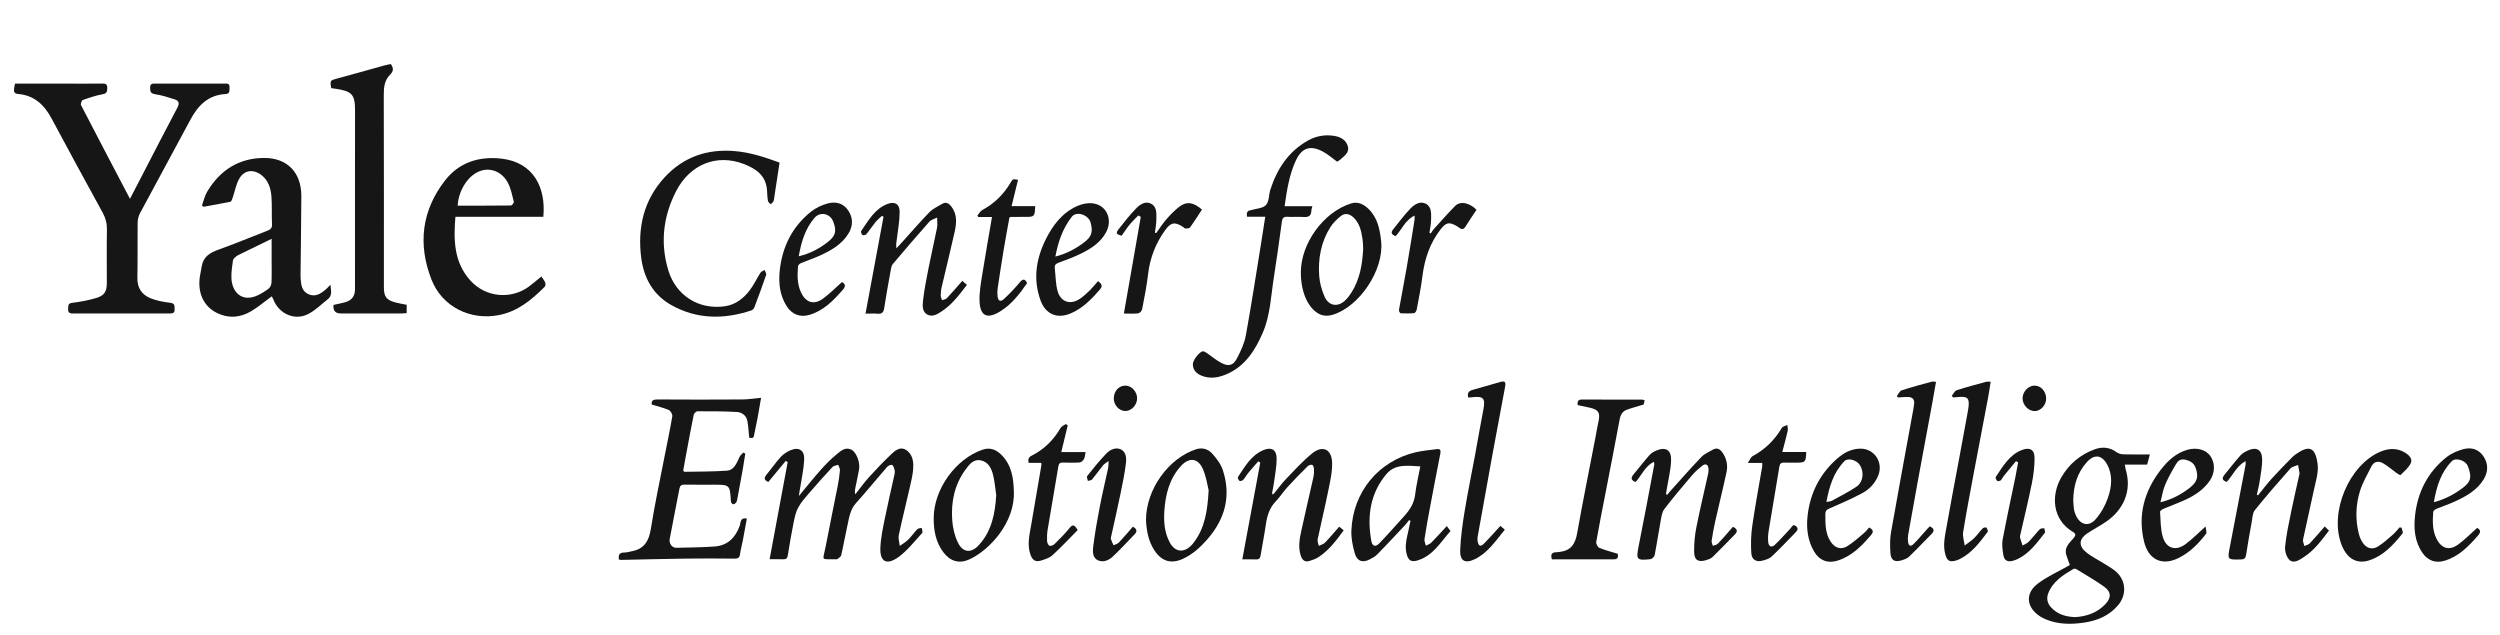 <svg width="189" height="48" viewBox="0 0 189 48" fill="none" xmlns="http://www.w3.org/2000/svg">
<path d="M1.132 6.322C2.485 6.322 3.844 6.322 5.203 6.322C6.047 6.322 6.89 6.329 7.734 6.317C7.982 6.314 8.117 6.36 8.108 6.651C8.101 6.91 8.089 7.068 7.759 7.125C7.247 7.215 6.747 7.387 6.256 7.563C6.172 7.592 6.079 7.857 6.123 7.942C7.333 10.284 8.561 12.618 9.826 15.031C10.163 14.38 10.469 13.793 10.774 13.205C11.648 11.517 12.514 9.826 13.407 8.146C13.58 7.821 13.536 7.619 13.214 7.514C12.728 7.358 12.235 7.199 11.731 7.123C11.391 7.072 11.35 6.918 11.35 6.632C11.348 6.281 11.57 6.319 11.791 6.319C13.519 6.319 15.247 6.319 16.974 6.319C17.173 6.319 17.368 6.295 17.351 6.598C17.338 6.825 17.413 7.089 17.052 7.11C15.751 7.178 14.973 7.962 14.39 9.058C13.134 11.412 11.85 13.75 10.592 16.102C10.474 16.32 10.408 16.593 10.405 16.841C10.387 18.233 10.416 19.625 10.387 21.015C10.372 21.767 10.723 22.27 11.352 22.536C11.83 22.737 12.364 22.829 12.883 22.892C13.252 22.939 13.184 23.159 13.199 23.385C13.216 23.657 13.068 23.698 12.844 23.698C10.394 23.693 7.947 23.692 5.497 23.698C5.225 23.698 5.135 23.6 5.152 23.335C5.165 23.111 5.128 22.932 5.468 22.892C6.082 22.818 6.7 22.701 7.293 22.522C7.906 22.336 8.076 22.026 8.076 21.387C8.076 20.05 8.059 18.714 8.084 17.379C8.093 16.907 7.992 16.497 7.768 16.089C6.468 13.713 5.169 11.338 3.893 8.949C3.34 7.916 2.589 7.213 1.383 7.106C1.027 7.075 0.991 6.924 1.138 6.322H1.132Z" fill="#161616"/>
<path d="M15.268 15.534C15.397 15.184 15.477 14.803 15.664 14.488C16.642 12.852 18.074 11.944 19.979 11.941C21.726 11.937 22.788 13.053 22.781 14.829C22.774 16.839 22.74 18.849 22.72 20.86C22.72 20.956 22.726 21.052 22.735 21.147C22.776 21.595 22.84 22.027 23.318 22.241C23.844 22.477 24.233 22.208 24.611 21.898C24.725 21.805 24.82 21.688 24.98 21.524C25.023 21.964 25.14 22.341 24.778 22.625C24.279 23.016 23.817 23.49 23.259 23.76C22.238 24.258 21.073 23.703 20.663 22.634C20.631 22.548 20.578 22.468 20.544 22.403C20.017 22.789 19.53 23.204 18.991 23.526C18.159 24.022 17.27 24.094 16.383 23.65C15.38 23.145 14.919 22.119 15.116 20.87C15.155 20.625 15.21 20.383 15.249 20.14C15.368 19.404 15.875 19.103 16.514 18.874C17.763 18.426 18.991 17.918 20.228 17.437C20.445 17.353 20.578 17.242 20.564 16.96C20.53 16.259 20.573 15.553 20.52 14.853C20.473 14.23 20.287 13.634 19.756 13.229C19.148 12.766 18.459 12.85 18.083 13.517C17.841 13.946 17.756 14.464 17.593 14.938C17.554 15.053 17.496 15.234 17.419 15.251C16.746 15.396 16.065 15.51 15.387 15.632C15.346 15.599 15.305 15.565 15.264 15.532L15.268 15.534ZM20.535 18.054C19.702 18.46 18.938 18.831 18.176 19.204C18.067 19.258 17.95 19.306 17.858 19.383C17.759 19.464 17.628 19.57 17.613 19.678C17.55 20.138 17.472 20.608 17.497 21.068C17.552 22.033 18.209 22.785 19.28 22.41C19.641 22.284 19.977 22.06 20.294 21.834C20.42 21.743 20.518 21.53 20.525 21.368C20.552 20.777 20.535 20.186 20.535 19.594C20.535 19.103 20.535 18.612 20.535 18.055V18.054Z" fill="#161616"/>
<path d="M41.076 16.389H34.429C34.285 18.142 34.31 19.825 35.564 21.212C36.72 22.491 38.654 22.671 40.029 21.634C40.33 21.406 40.615 21.157 40.927 20.902C41.036 21.065 41.156 21.201 41.219 21.361C41.255 21.451 41.24 21.62 41.178 21.682C40.185 22.671 39.141 23.549 37.697 23.825C35.552 24.233 33.424 23.198 32.616 21.125C31.575 18.459 31.884 15.9 33.652 13.633C34.715 12.27 36.227 11.8 37.911 11.993C40.348 12.27 41.286 14.205 41.075 16.389H41.076ZM34.599 15.546C35.941 15.546 37.283 15.552 38.627 15.534C38.705 15.534 38.865 15.328 38.846 15.254C38.727 14.777 38.63 14.279 38.411 13.848C38.005 13.049 37.225 12.699 36.487 12.872C35.41 13.123 34.648 14.43 34.601 15.546H34.599Z" fill="#161616"/>
<path d="M30.746 23.043V23.674C30.61 23.682 30.493 23.696 30.377 23.696C28.841 23.696 27.304 23.696 25.768 23.696C25.348 23.696 25.164 23.481 25.215 23.05C25.501 22.986 25.791 22.933 26.076 22.854C26.605 22.707 26.838 22.391 26.838 21.845C26.838 17.328 26.831 12.812 26.841 8.296C26.844 7.092 26.538 6.89 25.39 6.713C25.273 6.694 25.154 6.68 25.043 6.665C24.938 6.086 24.96 6.077 25.472 5.941C26.678 5.617 27.877 5.275 29.079 4.942C29.234 4.899 29.394 4.875 29.544 4.842C29.772 5.139 29.744 5.399 29.508 5.628C29.056 6.067 29.011 6.61 29.013 7.211C29.028 12.044 29.022 16.877 29.022 21.71C29.022 22.432 29.205 22.682 29.904 22.868C30.165 22.937 30.432 22.978 30.746 23.043Z" fill="#161616"/>
<path d="M58.935 12.291C58.812 13.102 58.695 13.875 58.576 14.649C58.547 14.838 58.533 15.035 58.474 15.215C58.445 15.305 58.331 15.367 58.256 15.443C58.186 15.357 58.074 15.279 58.057 15.184C58.011 14.93 58.004 14.668 57.989 14.408C57.923 13.283 57.163 12.758 56.251 12.404C54.118 11.579 52.128 12.492 51.124 14.433C50.139 16.337 49.898 18.359 50.522 20.429C51.104 22.358 52.844 23.44 54.813 23.151C55.604 23.035 56.215 22.56 56.686 21.936C56.996 21.526 57.217 21.046 57.496 20.61C57.555 20.517 57.702 20.479 57.807 20.416C57.848 20.54 57.953 20.684 57.921 20.782C57.642 21.601 57.343 22.41 57.037 23.218C56.999 23.32 56.899 23.437 56.802 23.468C54.727 24.157 52.679 24.15 50.738 23.056C49.374 22.288 48.669 21.013 48.474 19.475C48.186 17.196 48.671 15.107 50.253 13.398C51.677 11.86 53.466 11.245 55.552 11.423C56.718 11.523 57.804 11.876 58.933 12.292L58.935 12.291Z" fill="#161616"/>
<path d="M95.657 16.385H94.276C94.22 16.096 94.279 15.929 94.546 15.894C94.56 15.894 94.572 15.887 94.585 15.884C94.97 15.765 95.468 15.757 95.706 15.5C95.95 15.236 95.916 14.725 96.041 14.334C96.548 12.753 97.419 11.444 98.887 10.622C99.496 10.281 100.17 10.16 100.859 10.272C101.333 10.348 101.77 10.569 101.901 11.075C102.026 11.559 101.605 11.8 101.313 12.078C101.245 12.141 101.153 12.179 101.083 12.22C100.712 11.955 100.376 11.65 99.986 11.447C99.046 10.956 98.408 11.177 97.964 12.141C97.47 13.209 97.29 14.36 97.117 15.59H99.214C99.176 15.752 99.139 15.841 99.137 15.932C99.13 16.337 98.909 16.428 98.549 16.404C98.142 16.377 97.732 16.415 97.326 16.39C97.043 16.373 96.947 16.489 96.909 16.756C96.717 18.159 96.528 19.563 96.305 20.962C96.081 22.369 96.04 23.825 95.467 25.151C94.893 26.48 94.131 27.686 92.735 28.287C92.124 28.549 91.485 28.668 90.833 28.399C90.452 28.243 90.189 27.983 90.178 27.543C90.171 27.252 90.634 26.632 90.915 26.561C91.002 26.539 91.129 26.618 91.219 26.679C91.612 26.94 91.973 27.264 92.393 27.468C92.908 27.717 93.242 27.614 93.512 27.097C93.8 26.544 94.077 25.952 94.188 25.344C94.613 23.005 94.972 20.654 95.353 18.306C95.451 17.698 95.543 17.088 95.652 16.39L95.657 16.385Z" fill="#161616"/>
<path d="M65.434 23.703C65.899 21.209 66.346 18.801 66.793 16.391C66.754 16.365 66.715 16.339 66.676 16.314C66.513 16.472 66.332 16.617 66.188 16.792C65.946 17.089 65.739 17.413 65.496 17.707C65.443 17.771 65.263 17.809 65.205 17.767C65.133 17.716 65.064 17.524 65.101 17.471C65.652 16.679 66.118 15.795 67.089 15.421C67.632 15.213 68.01 15.408 68.013 15.995C68.016 16.674 67.887 17.354 67.807 18.033C67.78 18.262 67.725 18.486 67.765 18.771C67.865 18.666 67.969 18.565 68.066 18.458C68.799 17.648 69.511 16.82 70.27 16.038C70.527 15.773 70.894 15.616 71.216 15.418C71.512 15.235 71.728 15.366 71.917 15.609C72.393 16.217 72.311 16.908 72.16 17.583C71.854 18.963 71.508 20.334 71.189 21.712C71.139 21.924 71.122 22.148 71.119 22.366C71.119 22.475 71.185 22.585 71.221 22.694C71.34 22.649 71.493 22.635 71.573 22.552C71.922 22.187 72.248 21.801 72.584 21.422C72.628 21.372 72.67 21.321 72.745 21.235C72.864 21.336 72.971 21.426 73.099 21.533C72.532 22.277 71.995 23.002 71.233 23.51C70.893 23.737 70.513 23.996 70.107 23.782C69.716 23.575 69.738 23.105 69.779 22.743C69.87 21.929 70.029 21.119 70.189 20.313C70.394 19.276 70.634 18.246 70.842 17.211C70.882 17.006 70.847 16.785 70.847 16.448C70.587 16.577 70.388 16.617 70.28 16.737C69.34 17.8 68.409 18.875 67.496 19.96C67.384 20.093 67.36 20.315 67.326 20.501C67.157 21.434 66.987 22.368 66.843 23.305C66.792 23.631 66.656 23.749 66.334 23.717C66.069 23.689 65.797 23.712 65.433 23.712L65.434 23.703Z" fill="#161616"/>
<path d="M98.343 20.595C98.346 18.397 100.054 16.039 102.131 15.383C102.657 15.218 103.092 15.435 103.461 15.795C104.153 16.468 104.325 17.359 104.417 18.27C104.631 20.395 102.793 23.172 100.767 23.792C100.124 23.99 99.593 23.806 99.12 23.226C98.62 22.61 98.341 21.665 98.343 20.595ZM103.056 18.816C103.043 18.59 103.044 18.327 103.005 18.07C102.915 17.469 102.791 16.877 102.321 16.436C102.027 16.158 101.68 16.084 101.362 16.337C101.07 16.572 100.784 16.847 100.583 17.163C99.865 18.289 99.636 19.558 99.733 20.873C99.77 21.395 99.925 21.93 100.132 22.413C100.447 23.145 101.153 23.248 101.714 22.692C101.896 22.511 102.056 22.299 102.192 22.08C102.803 21.095 102.997 19.994 103.055 18.818L103.056 18.816Z" fill="#161616"/>
<path d="M83.01 21.251C83.34 21.489 83.354 21.654 83.15 21.89C82.532 22.612 81.878 23.277 80.996 23.671C79.959 24.136 79.057 23.787 78.666 22.712C78.096 21.146 78.316 19.622 79.028 18.159C79.566 17.055 80.292 16.089 81.435 15.576C81.823 15.402 82.322 15.31 82.73 15.391C83.711 15.586 84.114 16.647 83.619 17.562C83.203 18.333 82.5 18.786 81.753 19.157C81.195 19.432 80.607 19.651 80.02 19.864C79.799 19.945 79.714 20.057 79.741 20.283C79.811 20.865 79.801 21.47 79.961 22.026C80.195 22.848 80.939 23.068 81.638 22.589C81.905 22.407 82.151 22.183 82.385 21.956C82.607 21.737 82.801 21.489 83.014 21.249L83.01 21.251ZM79.787 19.394C80.641 19.179 81.325 18.803 81.959 18.325C82.541 17.887 82.635 17.522 82.449 16.821C82.299 16.256 81.388 15.918 81.022 16.394C80.353 17.262 80.001 18.247 79.787 19.394Z" fill="#161616"/>
<path d="M63.655 21.324C63.919 21.476 63.949 21.645 63.725 21.899C63.007 22.718 62.262 23.496 61.178 23.808C60.489 24.008 59.874 23.77 59.484 23.165C58.952 22.339 58.848 21.405 58.947 20.466C59.136 18.654 59.901 17.118 61.335 15.985C61.697 15.699 62.157 15.49 62.604 15.373C63.186 15.22 63.754 15.361 64.121 15.904C64.502 16.468 64.499 17.073 64.147 17.65C63.64 18.484 62.827 18.935 61.981 19.323C61.514 19.538 61.02 19.695 60.546 19.895C60.456 19.932 60.338 20.043 60.331 20.127C60.277 20.8 60.258 21.476 60.559 22.11C60.925 22.88 61.529 23.078 62.214 22.58C62.718 22.215 63.158 21.762 63.653 21.322L63.655 21.324ZM60.384 19.376C61.245 19.171 61.927 18.799 62.554 18.317C63.174 17.841 63.272 17.471 62.988 16.744C62.745 16.124 61.993 15.978 61.568 16.479C60.884 17.285 60.583 18.255 60.384 19.376Z" fill="#161616"/>
<path d="M78.26 15.58C78.232 16.357 78.197 16.396 77.566 16.396C77.185 16.396 76.803 16.396 76.422 16.4C76.397 16.4 76.371 16.417 76.315 16.438C76.178 17.203 76.026 17.981 75.897 18.765C75.73 19.767 75.575 20.773 75.426 21.779C75.395 21.981 75.393 22.193 75.416 22.396C75.455 22.756 75.637 22.847 75.9 22.602C76.319 22.215 76.715 21.798 77.082 21.359C77.316 21.08 77.469 21.04 77.651 21.4C77.088 22.222 76.477 23.009 75.613 23.543C74.623 24.154 74.084 23.893 74.051 22.725C74.033 22.074 74.155 21.414 74.257 20.765C74.485 19.33 74.74 17.9 74.994 16.407H73.96C73.937 16.369 73.915 16.331 73.891 16.293C74.012 16.154 74.106 15.963 74.257 15.882C75.167 15.389 75.876 14.697 76.402 13.801C76.567 13.52 76.577 13.527 76.965 13.592C76.807 14.237 76.647 14.879 76.475 15.582H78.26V15.58Z" fill="#161616"/>
<path d="M87.407 17.622C87.661 17.274 87.892 16.907 88.173 16.585C88.467 16.247 88.782 15.917 89.134 15.645C89.704 15.204 90.209 15.278 90.869 15.842C90.575 16.292 90.287 16.752 89.971 17.191C89.916 17.267 89.739 17.276 89.62 17.274C89.552 17.274 89.488 17.188 89.418 17.143C88.8 16.752 88.511 16.811 88.081 17.407C87.361 18.405 86.936 19.511 86.793 20.745C86.689 21.632 86.514 22.51 86.344 23.387C86.32 23.507 86.157 23.676 86.043 23.69C85.712 23.731 85.371 23.704 84.965 23.704C85.397 21.234 85.82 18.816 86.244 16.395C86.181 16.359 86.116 16.325 86.053 16.289C85.832 16.521 85.596 16.742 85.393 16.99C85.177 17.253 84.994 17.544 84.798 17.82C84.386 17.71 84.334 17.629 84.57 17.324C84.989 16.786 85.414 16.249 85.885 15.762C86.186 15.45 86.611 15.162 87.047 15.414C87.492 15.67 87.423 16.199 87.418 16.645C87.414 16.962 87.35 17.279 87.312 17.596C87.343 17.605 87.375 17.613 87.406 17.62L87.407 17.622Z" fill="#161616"/>
<path d="M105.513 17.854C105.259 17.758 105.101 17.623 105.303 17.367C105.727 16.833 106.135 16.283 106.603 15.791C106.911 15.465 107.348 15.169 107.799 15.406C108.251 15.646 108.197 16.183 108.19 16.633C108.185 16.957 108.11 17.279 108.066 17.601C108.1 17.616 108.132 17.634 108.166 17.649C108.243 17.537 108.307 17.413 108.399 17.313C108.928 16.731 109.449 16.139 110 15.577C110.481 15.088 111.274 15.474 111.622 15.863C111.347 16.282 111.059 16.697 110.796 17.125C110.663 17.341 110.524 17.367 110.33 17.227C110.253 17.172 110.175 17.115 110.092 17.069C109.556 16.771 109.316 16.822 108.935 17.306C108.105 18.357 107.698 19.571 107.533 20.896C107.428 21.74 107.258 22.575 107.101 23.411C107.083 23.512 106.979 23.667 106.902 23.674C106.565 23.705 106.224 23.702 105.887 23.683C105.837 23.679 105.749 23.514 105.761 23.438C105.948 22.37 106.159 21.308 106.344 20.24C106.554 19.036 106.744 17.828 106.941 16.622C106.953 16.545 106.941 16.464 106.941 16.3C106.23 16.64 105.989 17.336 105.514 17.851L105.513 17.854Z" fill="#161616"/>
<path d="M58.181 42.285C58.645 39.793 59.098 37.362 59.55 34.932C59.501 34.903 59.453 34.872 59.404 34.842C58.968 35.368 58.535 35.893 58.087 36.434C57.793 36.32 57.718 36.158 57.956 35.872C58.314 35.442 58.632 34.977 59.006 34.563C59.202 34.348 59.465 34.169 59.73 34.052C60.385 33.762 60.831 34.024 60.795 34.748C60.758 35.536 60.574 36.319 60.453 37.104C60.438 37.204 60.423 37.304 60.392 37.5C60.982 36.792 61.488 36.153 62.029 35.543C62.399 35.127 62.794 34.72 63.224 34.369C63.535 34.115 63.881 33.768 64.349 33.986C64.74 34.169 65.037 34.954 64.947 35.478C64.866 35.952 64.757 36.42 64.662 36.892C64.633 37.037 64.609 37.181 64.662 37.369C65.01 36.93 65.337 36.47 65.713 36.055C66.252 35.459 66.812 34.879 67.393 34.326C67.665 34.067 68.026 33.781 68.409 33.967C68.855 34.183 69.038 34.668 69.045 35.142C69.052 35.602 68.957 36.071 68.855 36.523C68.562 37.836 68.23 39.14 67.948 40.454C67.893 40.709 67.994 40.998 68.023 41.271C68.234 41.117 68.468 40.988 68.652 40.806C68.904 40.557 69.106 40.258 69.353 40.003C69.423 39.932 69.571 39.939 69.683 39.911C69.698 40.041 69.776 40.228 69.719 40.291C69.147 40.911 68.62 41.603 67.951 42.094C67.072 42.74 66.516 42.514 66.555 41.427C66.582 40.681 66.745 39.936 66.893 39.199C67.118 38.081 67.381 36.973 67.625 35.859C67.648 35.754 67.659 35.633 67.632 35.531C67.594 35.392 67.543 35.201 67.443 35.154C67.354 35.113 67.148 35.204 67.065 35.299C66.276 36.203 65.522 37.14 64.716 38.031C64.258 38.537 64.192 39.161 64.056 39.769C63.889 40.506 63.765 41.252 63.593 41.987C63.566 42.102 63.393 42.185 63.284 42.278C63.269 42.292 63.231 42.28 63.204 42.28C61.996 42.254 62.202 42.457 62.425 41.291C62.716 39.767 63.035 38.248 63.333 36.725C63.41 36.336 63.468 35.941 63.5 35.547C63.51 35.416 63.413 35.275 63.365 35.139C63.221 35.19 63.034 35.202 62.94 35.302C62.353 35.931 61.778 36.572 61.217 37.223C60.906 37.584 60.576 37.948 60.348 38.363C60.157 38.709 60.074 39.126 59.994 39.522C59.831 40.33 59.69 41.143 59.564 41.958C59.526 42.201 59.441 42.292 59.203 42.282C58.882 42.268 58.559 42.278 58.178 42.278L58.181 42.285Z" fill="#161616"/>
<path d="M56.461 39.204C56.354 39.791 56.254 40.355 56.147 40.916C56.085 41.24 55.987 41.559 55.949 41.884C55.915 42.17 55.784 42.236 55.522 42.232C54.297 42.22 53.075 42.213 51.85 42.23C50.22 42.251 48.591 42.296 46.961 42.329C46.908 42.329 46.856 42.313 46.791 42.303C46.738 41.97 46.806 41.77 47.189 41.772C47.388 41.772 47.589 41.707 47.788 41.669C48.713 41.492 49.062 40.885 49.205 39.976C49.492 38.159 49.88 36.357 50.232 34.55C50.431 33.525 50.652 32.505 50.826 31.476C50.85 31.331 50.7 31.059 50.566 31C50.161 30.823 49.724 30.723 49.27 30.583C49.23 30.277 49.389 30.197 49.713 30.199C51.848 30.213 53.985 30.213 56.119 30.199C56.573 30.196 57.028 30.122 57.538 30.075C57.444 30.614 57.368 31.097 57.278 31.575C57.199 31.994 57.106 32.409 57.023 32.826C56.963 33.124 56.966 33.126 56.64 33.096C56.597 32.676 56.58 32.254 56.505 31.842C56.427 31.408 56.092 31.167 55.696 31.145C54.706 31.091 53.712 31.09 52.721 31.093C52.626 31.093 52.467 31.257 52.444 31.367C52.233 32.402 52.042 33.443 51.848 34.481C51.778 34.857 51.712 35.232 51.649 35.578C51.705 35.633 51.724 35.67 51.743 35.668C52.811 35.647 53.883 35.659 54.949 35.582C55.507 35.542 55.692 35.008 55.903 34.557C55.965 34.426 56.092 34.328 56.191 34.214C56.242 34.24 56.293 34.266 56.344 34.29C56.281 34.686 56.225 35.082 56.155 35.475C56.027 36.191 55.893 36.908 55.759 37.625C55.737 37.745 55.719 37.878 55.658 37.979C55.612 38.053 55.493 38.131 55.415 38.121C55.352 38.114 55.26 37.983 55.255 37.902C55.184 36.655 55.175 36.643 53.959 36.643C53.224 36.643 52.489 36.651 51.756 36.638C51.523 36.633 51.411 36.708 51.365 36.943C51.123 38.212 50.867 39.476 50.63 40.746C50.566 41.092 50.81 41.419 51.123 41.412C52.086 41.393 53.051 41.383 54.012 41.316C55.003 41.247 55.602 40.654 55.932 39.724C56.007 39.512 55.937 39.106 56.463 39.199L56.461 39.204Z" fill="#161616"/>
<path d="M156.482 42.709C156.386 42.442 156.279 42.194 156.206 41.934C156.046 41.367 156.461 41.041 156.762 40.685C156.939 40.473 156.948 40.351 156.703 40.206C155.172 39.298 155.032 37.484 155.83 36.096C156.417 35.075 157.281 34.357 158.378 33.962C158.934 33.762 159.496 33.807 160.006 34.181C160.145 34.284 160.346 34.343 160.521 34.348C161.171 34.367 161.821 34.355 162.53 34.355C162.455 34.632 162.394 34.865 162.324 35.125H160.64C160.666 35.28 160.674 35.399 160.707 35.511C161.193 37.137 160.509 38.547 159.252 39.419C158.785 39.744 158.276 40.008 157.8 40.321C157.182 40.73 157.119 41.258 157.688 41.73C158.121 42.092 158.649 42.337 159.128 42.643C159.436 42.84 159.766 43.017 160.028 43.267C160.744 43.947 160.768 44.994 160.13 45.752C159.446 46.563 158.526 46.93 157.533 47.073C156.55 47.216 155.553 47.211 154.609 46.8C154.473 46.739 154.338 46.672 154.214 46.589C153.19 45.912 153.083 44.86 154.058 44.121C154.753 43.592 155.573 43.232 156.337 42.797C156.383 42.771 156.425 42.741 156.48 42.709H156.482ZM156.876 46.655C157.73 46.601 158.53 46.345 159.157 45.683C159.633 45.182 159.618 44.738 159.05 44.336C158.387 43.866 157.677 43.461 156.985 43.034C156.926 42.998 156.813 42.976 156.761 43.007C155.981 43.465 155.208 43.944 154.852 44.841C154.704 45.215 154.758 45.585 155.056 45.911C155.544 46.448 156.162 46.624 156.876 46.655ZM156.74 37.841C156.752 38.003 156.755 38.251 156.789 38.496C156.81 38.644 156.864 38.788 156.922 38.928C157.239 39.674 157.897 39.861 158.426 39.26C158.827 38.804 159.152 38.23 159.353 37.652C159.637 36.832 159.747 35.953 159.307 35.127C158.912 34.388 158.332 34.31 157.776 34.927C157.056 35.724 156.75 36.687 156.738 37.843L156.74 37.841Z" fill="#161616"/>
<path d="M95.131 34.871C94.878 35.161 94.619 35.445 94.376 35.741C94.236 35.91 94.136 36.11 93.99 36.272C93.93 36.339 93.763 36.392 93.707 36.355C93.632 36.304 93.552 36.117 93.588 36.065C94.114 35.268 94.59 34.412 95.527 34.022C96.121 33.776 96.51 33.996 96.514 34.653C96.517 35.262 96.393 35.874 96.313 36.484C96.278 36.759 96.213 37.031 96.162 37.305C96.198 37.326 96.235 37.345 96.271 37.365C96.594 36.973 96.891 36.556 97.242 36.191C97.875 35.531 98.494 34.849 99.2 34.277C99.994 33.631 100.69 33.957 100.709 35.006C100.722 35.772 100.525 36.549 100.372 37.31C100.139 38.468 99.856 39.613 99.615 40.769C99.582 40.922 99.669 41.102 99.701 41.267C99.86 41.188 100.054 41.143 100.169 41.024C100.538 40.643 100.877 40.233 101.244 39.815C101.357 39.906 101.459 39.99 101.583 40.094C101.021 40.865 100.464 41.605 99.678 42.12C99.477 42.25 99.239 42.33 99.007 42.405C98.645 42.524 98.45 42.342 98.337 42.002C98.125 41.355 98.251 40.717 98.388 40.087C98.679 38.745 98.997 37.409 99.295 36.069C99.336 35.883 99.349 35.684 99.339 35.495C99.334 35.373 99.293 35.187 99.215 35.149C99.127 35.107 98.941 35.168 98.86 35.247C98.337 35.765 97.82 36.291 97.324 36.835C97.011 37.178 96.761 37.579 96.439 37.913C95.954 38.414 95.788 39.028 95.692 39.693C95.584 40.454 95.427 41.208 95.306 41.968C95.27 42.195 95.191 42.311 94.941 42.293C94.633 42.275 94.321 42.288 93.918 42.288C94.379 39.81 94.828 37.391 95.277 34.973C95.228 34.94 95.179 34.908 95.129 34.875L95.131 34.871ZM96.206 37.393C96.198 37.383 96.189 37.372 96.179 37.362C96.169 37.372 96.158 37.381 96.15 37.391C96.163 37.402 96.177 37.412 96.191 37.424C96.196 37.414 96.201 37.405 96.206 37.395V37.393Z" fill="#161616"/>
<path d="M131.011 39.829C131.338 39.983 131.399 40.158 131.154 40.406C130.591 40.977 130.038 41.56 129.462 42.117C129.332 42.241 129.132 42.304 128.953 42.356C128.373 42.518 128.086 42.342 128.077 41.719C128.069 41.106 128.123 40.482 128.242 39.881C128.511 38.522 128.836 37.173 129.135 35.819C129.161 35.701 129.173 35.573 129.164 35.451C129.14 35.11 128.945 35.008 128.679 35.22C128.404 35.441 128.133 35.678 127.905 35.947C127.196 36.779 126.492 37.616 125.825 38.482C125.655 38.703 125.609 39.037 125.555 39.328C125.391 40.207 125.264 41.09 125.092 41.967C125.068 42.091 124.889 42.263 124.77 42.275C123.711 42.386 123.677 42.308 123.891 41.243C124.303 39.197 124.68 37.144 125.068 35.093C125.075 35.056 125.051 35.015 125.026 34.913C124.359 35.249 124.109 35.94 123.649 36.438C123.314 36.319 123.265 36.143 123.493 35.868C123.896 35.387 124.277 34.886 124.69 34.416C124.83 34.259 125.031 34.137 125.226 34.056C125.947 33.761 126.373 34.03 126.335 34.84C126.303 35.546 126.126 36.247 126.012 36.95C125.99 37.087 125.968 37.225 125.944 37.363C125.976 37.377 126.009 37.39 126.039 37.406C126.141 37.287 126.24 37.165 126.344 37.049C127.102 36.209 127.849 35.356 128.632 34.541C128.86 34.304 129.195 34.171 129.485 33.999C129.797 33.816 130.03 33.944 130.217 34.211C130.533 34.662 130.639 35.175 130.525 35.702C130.256 36.95 129.946 38.188 129.666 39.433C129.557 39.914 129.472 40.4 129.4 40.885C129.383 41.004 129.458 41.138 129.492 41.264C129.622 41.212 129.783 41.194 129.873 41.102C130.169 40.801 130.441 40.474 130.722 40.155C130.819 40.045 130.916 39.934 131.01 39.828L131.011 39.829Z" fill="#161616"/>
<path d="M175.745 39.799C175.861 39.911 175.956 40.002 176.07 40.112C175.502 40.858 174.963 41.599 174.184 42.105C173.854 42.319 173.439 42.62 173.11 42.353C172.869 42.157 172.719 41.669 172.753 41.335C172.842 40.438 173.037 39.549 173.217 38.664C173.408 37.721 173.629 36.785 173.837 35.846C173.842 35.818 173.85 35.791 173.845 35.763C173.809 35.558 173.772 35.353 173.735 35.148C173.537 35.236 173.284 35.27 173.153 35.419C172.238 36.452 171.331 37.492 170.467 38.567C170.29 38.788 170.285 39.16 170.229 39.466C170.077 40.291 169.931 41.118 169.805 41.947C169.766 42.203 169.666 42.289 169.411 42.295C168.378 42.317 168.387 42.327 168.582 41.323C168.984 39.26 169.375 37.193 169.768 35.127C169.778 35.076 169.768 35.021 169.768 34.855C169.067 35.245 168.802 35.939 168.342 36.431C168.011 36.328 167.946 36.161 168.171 35.891C168.581 35.398 168.968 34.886 169.395 34.409C169.543 34.244 169.768 34.135 169.975 34.042C170.572 33.777 170.989 33.991 171.016 34.652C171.038 35.205 170.921 35.767 170.841 36.321C170.788 36.683 170.693 37.039 170.617 37.398C170.647 37.413 170.678 37.43 170.708 37.446C171.052 37.022 171.379 36.583 171.744 36.18C172.248 35.624 172.779 35.091 173.304 34.554C173.408 34.447 173.534 34.359 173.658 34.277C174.541 33.684 175.032 33.767 175.211 35.066C175.301 35.727 175.053 36.445 174.912 37.129C174.66 38.352 174.366 39.565 174.11 40.788C174.08 40.937 174.175 41.115 174.212 41.28C174.352 41.213 174.525 41.177 174.626 41.072C175 40.675 175.35 40.255 175.748 39.8L175.745 39.799Z" fill="#161616"/>
<path d="M109.377 39.777C109.472 39.901 109.547 39.995 109.661 40.144C108.907 40.982 108.334 42.038 107.126 42.381C106.694 42.503 106.47 42.36 106.349 41.911C106.221 41.434 106.279 40.962 106.393 40.492C106.482 40.121 106.553 39.747 106.631 39.375C106.597 39.356 106.565 39.337 106.531 39.317C106.429 39.444 106.335 39.579 106.223 39.697C105.524 40.443 104.827 41.191 104.112 41.923C103.964 42.074 103.76 42.179 103.57 42.281C103.022 42.572 102.595 42.441 102.421 41.833C102.261 41.275 102.141 40.672 102.165 40.097C102.285 37.184 104.224 34.847 107.026 34.191C107.551 34.069 108.094 34.024 108.632 33.953C108.868 33.922 108.939 34.031 108.892 34.275C108.618 35.663 108.354 37.053 108.092 38.445C107.948 39.215 107.808 39.985 107.691 40.76C107.667 40.915 107.759 41.089 107.798 41.253C107.934 41.179 108.099 41.132 108.203 41.026C108.586 40.638 108.95 40.231 109.372 39.777H109.377ZM107.378 35.259C106.414 35.204 105.475 35.064 104.827 35.825C103.588 37.281 103.343 39.022 103.666 40.865C103.743 41.306 103.978 41.384 104.282 41.07C104.937 40.395 105.555 39.682 106.187 38.983C106.606 38.519 106.914 38.015 106.99 37.36C107.07 36.681 107.233 36.013 107.376 35.255L107.378 35.259Z" fill="#161616"/>
<path d="M122.307 41.867C122.323 42.046 122.364 42.284 122.023 42.284C120.462 42.284 118.899 42.284 117.324 42.284C117.223 41.952 117.276 41.755 117.647 41.75C117.768 41.75 117.89 41.726 118.011 41.707C118.807 41.587 119.098 41.072 119.234 40.307C119.656 37.926 120.137 35.556 120.595 33.183C120.68 32.738 120.751 32.291 120.848 31.848C120.987 31.21 120.853 30.978 120.208 30.826C119.906 30.756 119.601 30.695 119.27 30.625C119.253 30.392 119.261 30.203 119.586 30.205C121.108 30.212 122.632 30.208 124.155 30.212C124.206 30.212 124.257 30.237 124.335 30.26C124.304 30.398 124.275 30.525 124.262 30.582C123.796 30.725 123.377 30.832 122.974 30.981C122.66 31.099 122.51 31.357 122.447 31.703C122.103 33.553 121.739 35.401 121.382 37.249C121.142 38.489 120.891 39.73 120.675 40.973C120.651 41.109 120.79 41.366 120.914 41.418C121.345 41.597 121.802 41.712 122.309 41.869L122.307 41.867Z" fill="#161616"/>
<path d="M86.636 39.334C86.636 36.994 88.341 34.644 90.423 33.965C90.887 33.814 91.326 33.948 91.624 34.27C91.964 34.642 92.297 35.085 92.452 35.557C93.09 37.522 92.6 39.262 91.265 40.783C90.739 41.382 90.157 41.915 89.424 42.249C88.555 42.645 87.846 42.449 87.305 41.654C86.798 40.912 86.674 40.063 86.638 39.334H86.636ZM91.374 37.066C91.288 36.735 91.2 36.058 90.938 35.457C90.574 34.623 89.902 34.555 89.295 35.213C88.416 36.167 88.113 37.355 88.026 38.609C87.97 39.436 88.031 40.266 88.436 41.014C88.832 41.746 89.492 41.82 90.069 41.226C90.145 41.148 90.213 41.062 90.28 40.974C91.064 39.916 91.287 38.687 91.374 37.064V37.066Z" fill="#161616"/>
<path d="M76.648 37.165C76.738 39.451 74.867 41.571 73.26 42.3C72.515 42.637 71.835 42.434 71.321 41.755C70.739 40.985 70.582 40.086 70.588 39.151C70.601 36.974 72.249 34.691 74.281 33.996C74.842 33.804 75.296 33.985 75.689 34.368C76.473 35.132 76.624 36.128 76.648 37.165ZM75.315 37.444C75.24 36.931 75.202 36.407 75.078 35.906C74.954 35.406 74.719 34.926 74.156 34.805C73.597 34.686 73.282 35.107 73 35.491C72.159 36.634 71.887 37.956 71.989 39.344C72.032 39.916 72.171 40.519 72.423 41.028C72.804 41.803 73.439 41.836 74.02 41.19C74.973 40.131 75.23 38.831 75.313 37.444H75.315Z" fill="#161616"/>
<path d="M147.552 29.926C147.674 29.78 147.771 29.553 147.924 29.503C148.659 29.262 149.407 29.067 150.154 28.864C150.239 28.84 150.336 28.86 150.493 28.86C150.425 29.282 150.373 29.672 150.3 30.057C149.947 31.933 149.583 33.809 149.232 35.684C148.948 37.197 148.659 38.709 148.414 40.228C148.361 40.55 148.487 40.902 148.53 41.239C148.768 41.057 149.026 40.893 149.241 40.685C149.475 40.459 149.661 40.182 149.889 39.948C149.948 39.886 150.142 39.849 150.173 39.887C150.241 39.97 150.307 40.156 150.263 40.215C149.669 41 149.079 41.799 148.176 42.256C147.985 42.352 147.764 42.423 147.555 42.43C147.266 42.44 147.155 42.209 147.079 41.953C146.866 41.246 147.033 40.556 147.152 39.868C147.444 38.191 147.769 36.52 148.079 34.846C148.314 33.575 148.548 32.305 148.781 31.034C148.802 30.925 148.817 30.817 148.827 30.707C148.882 30.112 148.737 29.966 148.142 30.007C147.982 30.018 147.822 30.035 147.662 30.049C147.625 30.007 147.589 29.966 147.552 29.925V29.926Z" fill="#161616"/>
<path d="M143.401 29.941C143.522 29.793 143.615 29.559 143.767 29.509C144.514 29.262 145.276 29.063 146.034 28.856C146.119 28.832 146.22 28.861 146.364 28.868C146.26 29.452 146.165 30.013 146.061 30.575C145.709 32.48 145.352 34.385 145.002 36.292C144.748 37.67 144.502 39.049 144.258 40.429C144.228 40.603 144.223 40.789 144.248 40.963C144.294 41.285 144.444 41.349 144.675 41.12C145.032 40.763 145.354 40.372 145.692 39.997C145.755 39.926 145.823 39.861 145.89 39.792C146.203 39.936 146.288 40.109 146.016 40.379C145.447 40.946 144.901 41.535 144.323 42.088C144.175 42.229 143.947 42.303 143.743 42.365C143.229 42.52 142.952 42.353 142.916 41.802C142.882 41.283 142.872 40.749 142.961 40.241C143.486 37.248 144.044 34.261 144.588 31.272C144.633 31.03 144.68 30.787 144.709 30.542C144.753 30.168 144.556 30.006 144.207 30.01C143.968 30.012 143.729 30.034 143.49 30.048L143.399 29.944L143.401 29.941Z" fill="#161616"/>
<path d="M113.425 39.758C113.534 39.849 113.636 39.934 113.765 40.042C113.058 40.914 112.476 41.787 111.517 42.263C110.765 42.636 110.356 42.418 110.391 41.575C110.43 40.592 110.569 39.607 110.729 38.633C110.96 37.224 111.251 35.824 111.511 34.42C111.724 33.272 111.916 32.119 112.141 30.972C112.308 30.125 112.158 29.935 111.318 30.028C111.214 30.04 111.11 30.047 111.005 30.058C110.899 29.722 111.039 29.558 111.314 29.479C112.018 29.276 112.723 29.07 113.43 28.876C113.765 28.785 113.854 28.871 113.789 29.219C113.466 30.962 113.132 32.705 112.814 34.448C112.44 36.491 112.076 38.534 111.71 40.578C111.692 40.685 111.688 40.8 111.707 40.907C111.773 41.296 111.932 41.36 112.207 41.081C112.619 40.664 113.003 40.222 113.427 39.758H113.425Z" fill="#161616"/>
<path d="M166.743 39.801C166.764 40.041 166.849 40.258 166.778 40.351C166.204 41.109 165.538 41.777 164.675 42.197C163.444 42.798 162.425 42.311 162.095 40.959C161.603 38.944 162.103 37.149 163.336 35.538C163.876 34.836 164.505 34.242 165.391 33.997C166.063 33.811 166.759 33.988 167.092 34.459C167.482 35.008 167.466 35.752 167.051 36.351C166.601 37.001 165.97 37.426 165.276 37.754C164.711 38.02 164.119 38.227 163.544 38.472C163.447 38.513 163.297 38.622 163.302 38.689C163.348 39.33 163.328 39.996 163.51 40.599C163.775 41.481 164.507 41.679 165.243 41.126C165.73 40.761 166.162 40.32 166.742 39.801H166.743ZM163.328 37.974C164.221 37.752 164.913 37.369 165.549 36.875C166.111 36.436 166.231 36.033 165.988 35.366C165.849 34.98 165.543 34.819 165.151 34.744C164.806 34.679 164.624 34.886 164.491 35.11C164.194 35.611 163.906 36.126 163.68 36.663C163.515 37.053 163.454 37.488 163.33 37.974H163.328Z" fill="#161616"/>
<path d="M141.307 39.876C141.61 40.041 141.666 40.193 141.452 40.446C140.746 41.28 139.994 42.044 138.924 42.382C138.181 42.616 137.543 42.373 137.145 41.693C136.647 40.842 136.545 39.903 136.659 38.944C136.856 37.268 137.577 35.854 138.824 34.729C139.341 34.262 139.928 33.925 140.644 33.918C141.71 33.909 142.403 34.969 141.988 35.968C141.746 36.548 141.324 36.994 140.794 37.278C139.984 37.711 139.14 38.083 138.295 38.444C138.064 38.544 137.994 38.649 137.996 38.889C138.001 39.593 137.98 40.296 138.38 40.923C138.688 41.407 139.152 41.593 139.632 41.304C140.091 41.028 140.494 40.653 140.911 40.306C141.056 40.188 141.168 40.031 141.309 39.876H141.307ZM138.075 37.947C138.266 37.909 138.395 37.912 138.492 37.857C139.12 37.511 139.765 37.189 140.356 36.788C140.867 36.441 140.943 35.67 140.6 35.149C140.346 34.765 139.703 34.593 139.433 34.87C138.62 35.706 138.297 36.765 138.075 37.947Z" fill="#161616"/>
<path d="M187.273 39.907C187.533 40.059 187.57 40.216 187.342 40.479C186.619 41.315 185.861 42.093 184.762 42.405C184.126 42.586 183.537 42.37 183.153 41.821C182.551 40.96 182.467 39.966 182.578 38.972C182.773 37.189 183.547 35.684 184.951 34.568C185.322 34.273 185.8 34.067 186.26 33.949C186.827 33.806 187.381 33.953 187.739 34.482C188.12 35.047 188.121 35.648 187.771 36.23C187.274 37.055 186.471 37.499 185.643 37.889C185.165 38.113 184.658 38.273 184.17 38.478C184.078 38.516 183.959 38.624 183.952 38.709C183.903 39.382 183.881 40.057 184.184 40.693C184.549 41.463 185.151 41.663 185.837 41.165C186.34 40.8 186.779 40.345 187.274 39.907H187.273ZM184.002 37.966C184.898 37.728 185.599 37.337 186.252 36.834C186.857 36.368 186.849 35.963 186.563 35.231C186.391 34.792 185.645 34.576 185.362 34.862C184.544 35.694 184.209 36.747 184 37.966H184.002Z" fill="#161616"/>
<path d="M81.471 40.076C80.843 40.709 80.232 41.367 79.572 41.968C79.344 42.176 79.006 42.283 78.701 42.379C78.285 42.51 78.048 42.35 77.9 41.923C77.632 41.153 77.839 40.398 77.965 39.642C78.212 38.151 78.475 36.663 78.729 35.171C78.737 35.121 78.722 35.066 78.717 34.992H77.766C77.7 34.735 77.751 34.572 77.99 34.451C78.926 33.977 79.647 33.273 80.176 32.358C80.253 32.224 80.442 32.157 80.579 32.059C80.627 32.09 80.673 32.12 80.721 32.153C80.564 32.803 80.408 33.452 80.234 34.174H82.071C82.023 34.396 82.023 34.572 81.949 34.702C81.882 34.818 81.739 34.954 81.622 34.962C81.202 34.993 80.78 34.978 80.358 34.969C80.149 34.964 80.049 35.025 80.011 35.261C79.751 36.847 79.47 38.43 79.207 40.014C79.159 40.297 79.145 40.591 79.156 40.877C79.161 41.012 79.234 41.203 79.334 41.255C79.423 41.299 79.627 41.224 79.717 41.136C80.113 40.743 80.513 40.347 80.862 39.913C81.102 39.613 81.236 39.677 81.474 40.076H81.471Z" fill="#161616"/>
<path d="M133.224 34.999H132.136C132.292 34.768 132.358 34.563 132.493 34.489C133.425 33.981 134.16 33.276 134.702 32.355C134.772 32.236 134.976 32.198 135.119 32.124C135.133 32.274 135.184 32.432 135.151 32.574C135.036 33.087 134.891 33.595 134.74 34.17H136.551C136.521 34.942 136.485 34.977 135.791 34.977C135.492 34.977 135.192 34.987 134.895 34.971C134.658 34.958 134.558 35.045 134.519 35.286C134.253 36.913 133.971 38.537 133.707 40.164C133.663 40.433 133.651 40.716 133.677 40.986C133.709 41.324 133.935 41.422 134.18 41.189C134.595 40.797 134.968 40.359 135.364 39.947C135.471 39.836 135.531 39.584 135.771 39.775C135.999 39.956 135.871 40.118 135.737 40.258C135.141 40.872 134.553 41.494 133.932 42.081C133.765 42.24 133.503 42.311 133.272 42.378C132.787 42.517 132.433 42.33 132.399 41.818C132.357 41.141 132.372 40.447 132.469 39.775C132.685 38.266 132.969 36.768 133.223 35.264C133.236 35.187 133.223 35.106 133.223 35.001L133.224 34.999Z" fill="#161616"/>
<path d="M181.557 39.887C181.586 40.037 181.692 40.251 181.632 40.327C180.943 41.183 180.208 42.001 179.13 42.357C178.162 42.676 177.405 42.225 177 41.129C176.101 38.699 177.586 35.166 179.943 34.153C180.567 33.885 181.212 33.849 181.819 34.217C182.105 34.391 182.41 34.675 182.255 35.013C182.095 35.361 181.761 35.631 181.481 35.912C181.454 35.94 181.26 35.819 181.158 35.745C180.817 35.502 180.504 35.214 180.144 35.013C179.816 34.828 179.467 34.882 179.276 35.264C178.967 35.886 178.604 36.496 178.405 37.154C178.082 38.218 178.057 39.322 178.343 40.411C178.404 40.644 178.514 40.878 178.654 41.072C178.933 41.462 179.356 41.574 179.765 41.32C180.164 41.072 180.52 40.749 180.879 40.438C181.071 40.272 181.229 40.065 181.403 39.875L181.557 39.887Z" fill="#161616"/>
<path d="M85.643 39.815C85.949 39.984 86.004 40.162 85.766 40.406C85.221 40.959 84.702 41.54 84.136 42.068C83.837 42.347 83.425 42.545 83.019 42.366C82.581 42.173 82.602 41.686 82.648 41.312C82.775 40.292 82.956 39.278 83.151 38.27C83.338 37.301 83.571 36.338 83.779 35.371C83.806 35.241 83.796 35.101 83.811 34.851C83.621 34.998 83.479 35.068 83.389 35.18C83.105 35.53 82.848 35.902 82.559 36.248C82.498 36.322 82.35 36.322 82.243 36.357C82.222 36.231 82.139 36.054 82.19 35.988C82.658 35.404 83.126 34.815 83.646 34.279C83.92 33.997 84.333 33.792 84.725 33.969C85.141 34.159 85.167 34.641 85.121 35.022C85.024 35.823 84.856 36.617 84.692 37.409C84.48 38.444 84.242 39.474 84.015 40.508C83.998 40.589 83.961 40.68 83.983 40.749C84.034 40.913 84.116 41.066 84.185 41.224C84.323 41.154 84.492 41.114 84.592 41.009C84.956 40.625 85.296 40.218 85.645 39.819L85.643 39.815Z" fill="#161616"/>
<path d="M152.411 34.86C152.103 35.232 151.794 35.601 151.491 35.976C151.406 36.081 151.357 36.222 151.258 36.312C151.198 36.365 151.039 36.396 150.993 36.357C150.919 36.293 150.84 36.117 150.874 36.066C151.416 35.267 151.892 34.393 152.859 34.019C153.451 33.79 153.815 33.99 153.813 34.631C153.813 35.268 153.735 35.914 153.609 36.541C153.345 37.845 153.029 39.139 152.734 40.437C152.719 40.504 152.699 40.58 152.714 40.641C152.77 40.844 152.842 41.042 152.906 41.243C153.063 41.15 153.246 41.085 153.369 40.959C153.663 40.656 153.918 40.315 154.211 40.008C154.277 39.94 154.429 39.953 154.541 39.929C154.561 40.046 154.641 40.212 154.592 40.274C154.01 41.014 153.462 41.793 152.593 42.234C152.462 42.301 152.321 42.354 152.18 42.394C151.775 42.502 151.528 42.384 151.457 41.974C151.389 41.588 151.331 41.171 151.401 40.792C151.692 39.226 152.034 37.673 152.355 36.112C152.435 35.726 152.5 35.337 152.573 34.95C152.518 34.92 152.464 34.891 152.411 34.862V34.86Z" fill="#161616"/>
<path d="M154.689 30.146C154.682 30.647 154.253 31.096 153.796 31.079C153.331 31.062 152.911 30.609 152.906 30.122C152.901 29.615 153.34 29.15 153.818 29.152C154.301 29.152 154.696 29.603 154.689 30.146Z" fill="#161616"/>
<path d="M84.202 30.117C84.202 29.564 84.597 29.138 85.097 29.152C85.56 29.164 85.975 29.626 85.966 30.124C85.958 30.627 85.532 31.078 85.072 31.073C84.602 31.067 84.201 30.625 84.201 30.117H84.202Z" fill="#161616"/>
<path d="M96.206 37.393C96.2 37.404 96.195 37.412 96.19 37.422C96.177 37.412 96.163 37.402 96.15 37.39C96.16 37.38 96.17 37.371 96.178 37.362C96.187 37.373 96.195 37.383 96.206 37.393Z" fill="#161616"/>
</svg>
